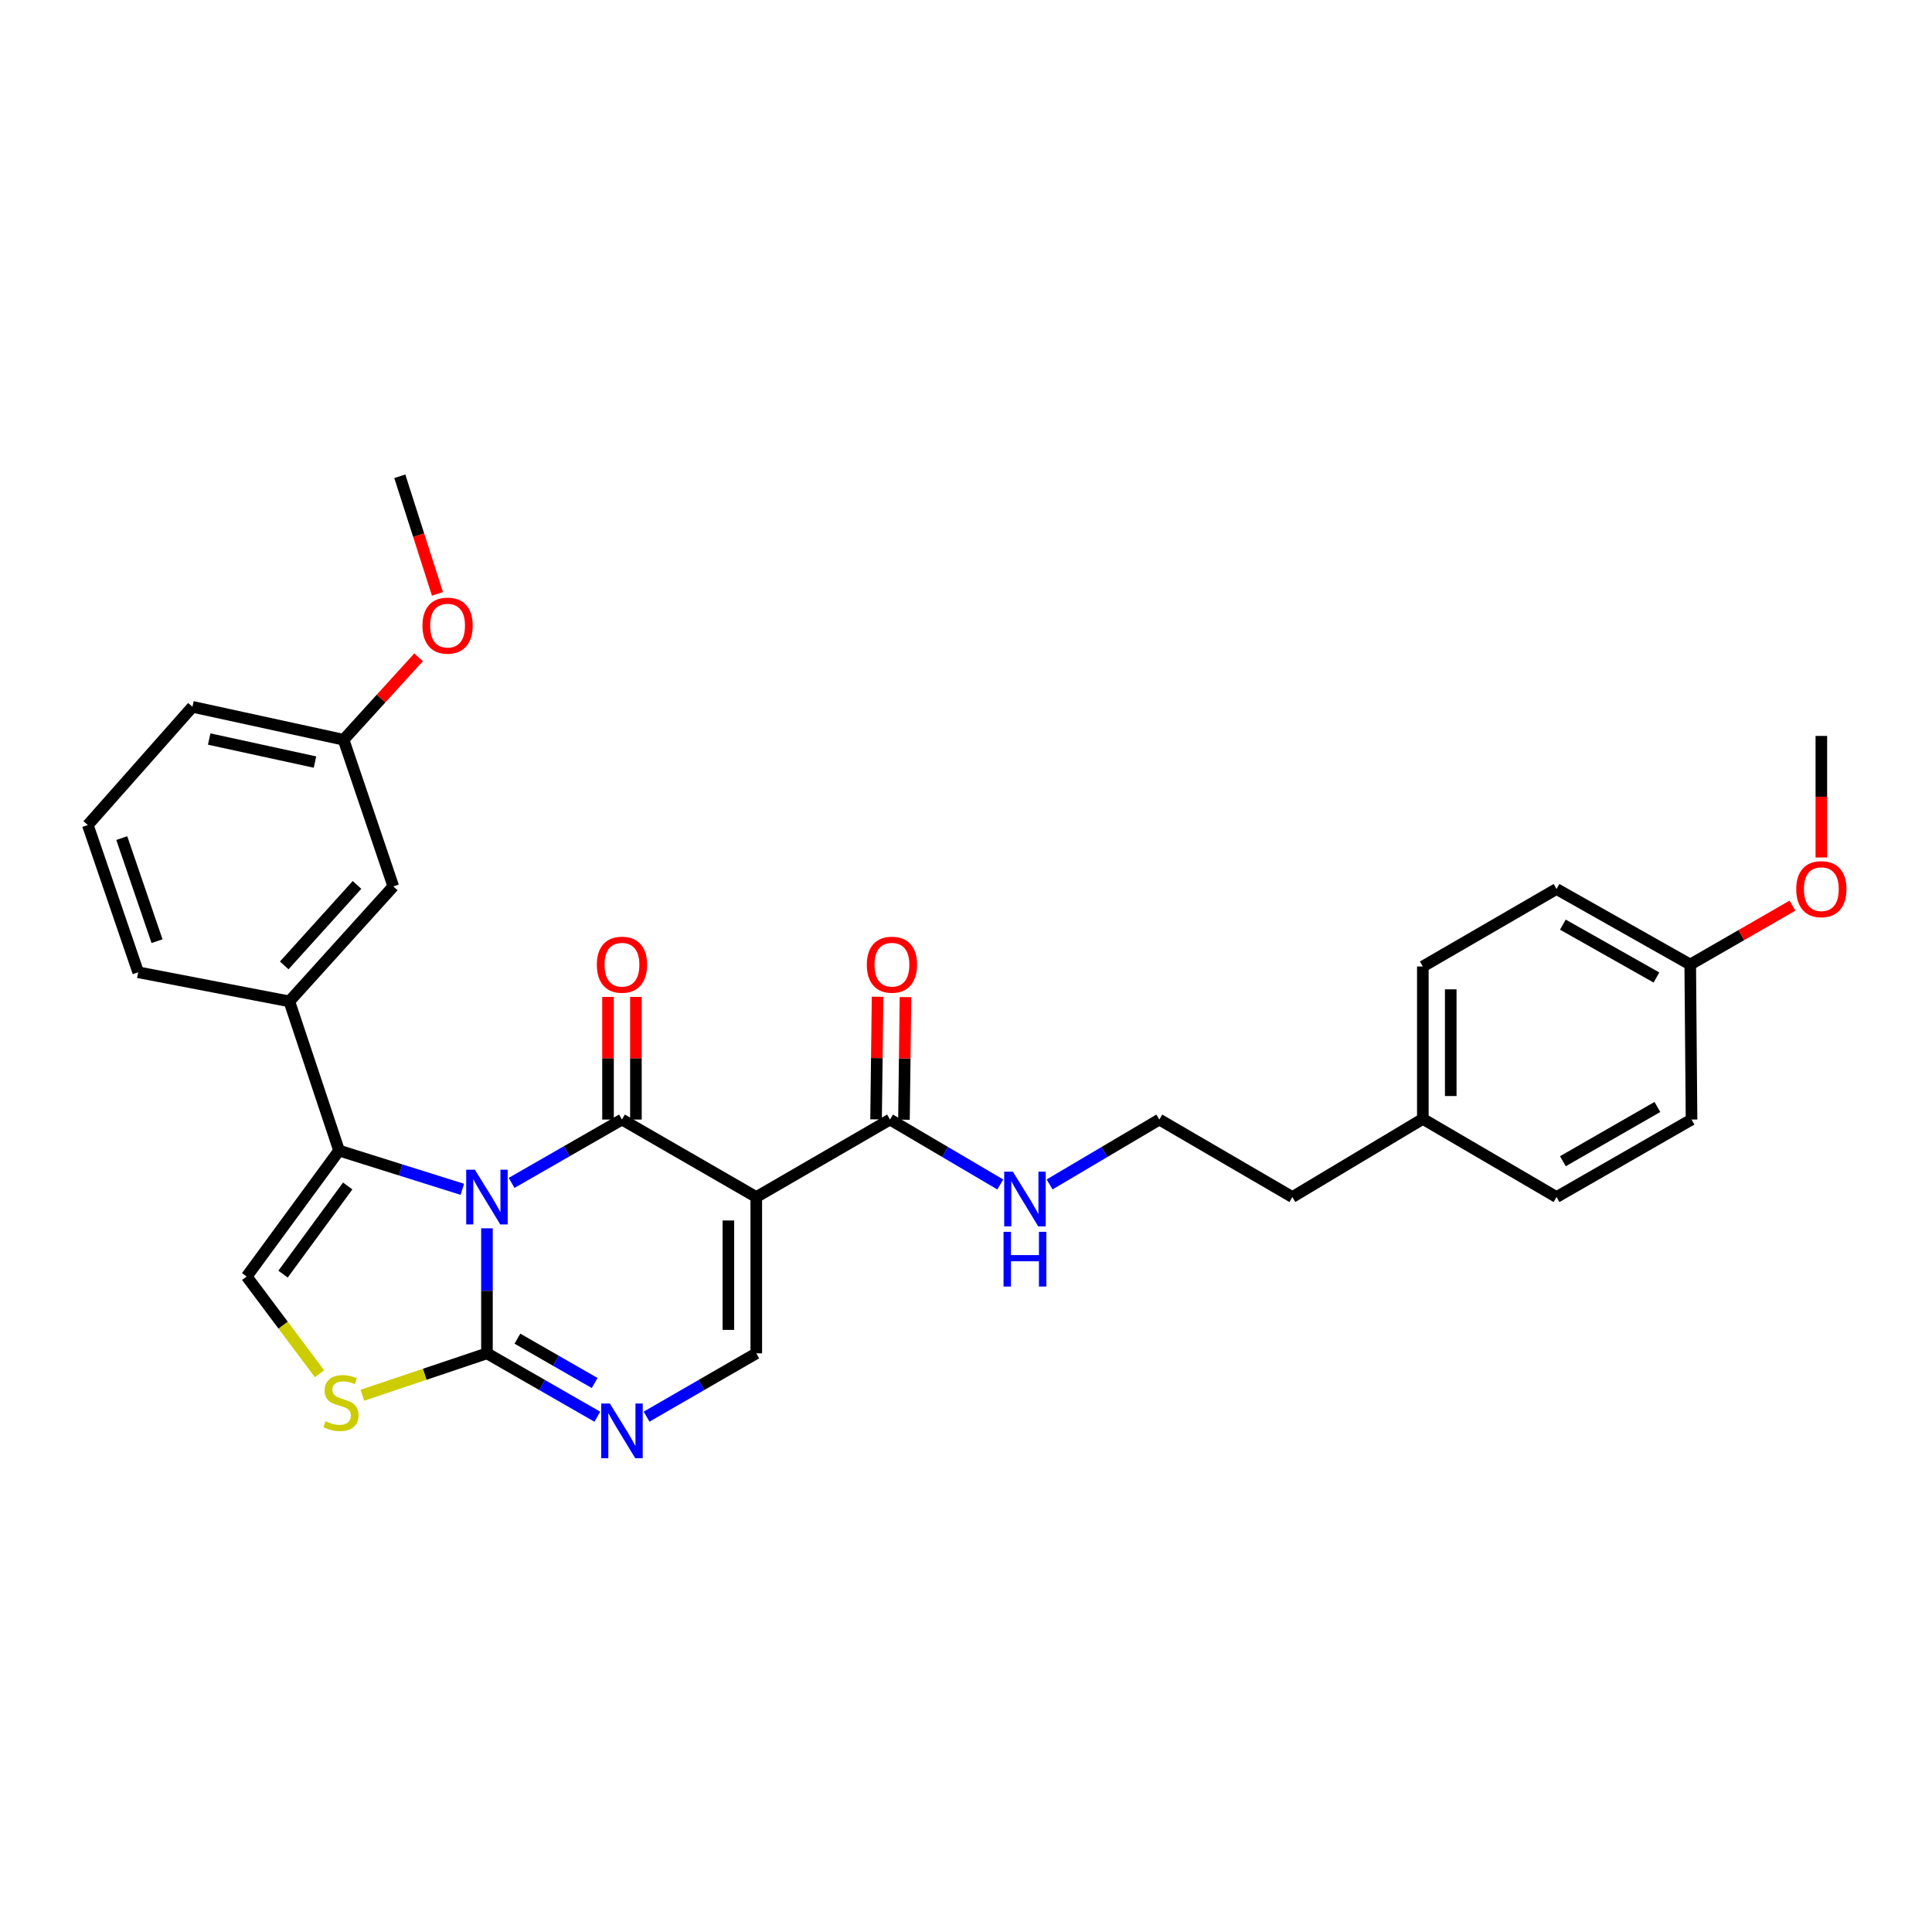 <?xml version='1.0' encoding='iso-8859-1'?>
<svg version='1.1' baseProfile='full'
              xmlns='http://www.w3.org/2000/svg'
                      xmlns:rdkit='http://www.rdkit.org/xml'
                      xmlns:xlink='http://www.w3.org/1999/xlink'
                  xml:space='preserve'
width='1000px' height='1000px' viewBox='0 0 1000 1000'>
<!-- END OF HEADER -->
<rect style='opacity:1.0;fill:#FFFFFF;stroke:none' width='1000' height='1000' x='0' y='0'> </rect>
<path class='bond-0' d='M 264.803,612.268 L 293.366,595.873' style='fill:none;fill-rule:evenodd;stroke:#0000FF;stroke-width:6px;stroke-linecap:butt;stroke-linejoin:miter;stroke-opacity:1' />
<path class='bond-0' d='M 293.366,595.873 L 321.929,579.478' style='fill:none;fill-rule:evenodd;stroke:#000000;stroke-width:6px;stroke-linecap:butt;stroke-linejoin:miter;stroke-opacity:1' />
<path class='bond-2' d='M 252.048,635.772 L 252.048,668.13' style='fill:none;fill-rule:evenodd;stroke:#0000FF;stroke-width:6px;stroke-linecap:butt;stroke-linejoin:miter;stroke-opacity:1' />
<path class='bond-2' d='M 252.048,668.13 L 252.048,700.487' style='fill:none;fill-rule:evenodd;stroke:#000000;stroke-width:6px;stroke-linecap:butt;stroke-linejoin:miter;stroke-opacity:1' />
<path class='bond-3' d='M 239.302,615.584 L 207.401,605.559' style='fill:none;fill-rule:evenodd;stroke:#0000FF;stroke-width:6px;stroke-linecap:butt;stroke-linejoin:miter;stroke-opacity:1' />
<path class='bond-3' d='M 207.401,605.559 L 175.499,595.534' style='fill:none;fill-rule:evenodd;stroke:#000000;stroke-width:6px;stroke-linecap:butt;stroke-linejoin:miter;stroke-opacity:1' />
<path class='bond-1' d='M 321.929,579.478 L 391.449,619.59' style='fill:none;fill-rule:evenodd;stroke:#000000;stroke-width:6px;stroke-linecap:butt;stroke-linejoin:miter;stroke-opacity:1' />
<path class='bond-10' d='M 329.151,579.478 L 329.151,547.745' style='fill:none;fill-rule:evenodd;stroke:#000000;stroke-width:6px;stroke-linecap:butt;stroke-linejoin:miter;stroke-opacity:1' />
<path class='bond-10' d='M 329.151,547.745 L 329.151,516.011' style='fill:none;fill-rule:evenodd;stroke:#FF0000;stroke-width:6px;stroke-linecap:butt;stroke-linejoin:miter;stroke-opacity:1' />
<path class='bond-10' d='M 314.708,579.478 L 314.708,547.745' style='fill:none;fill-rule:evenodd;stroke:#000000;stroke-width:6px;stroke-linecap:butt;stroke-linejoin:miter;stroke-opacity:1' />
<path class='bond-10' d='M 314.708,547.745 L 314.708,516.011' style='fill:none;fill-rule:evenodd;stroke:#FF0000;stroke-width:6px;stroke-linecap:butt;stroke-linejoin:miter;stroke-opacity:1' />
<path class='bond-8' d='M 391.449,619.59 L 460.672,579.478' style='fill:none;fill-rule:evenodd;stroke:#000000;stroke-width:6px;stroke-linecap:butt;stroke-linejoin:miter;stroke-opacity:1' />
<path class='bond-31' d='M 391.449,619.59 L 391.449,700.487' style='fill:none;fill-rule:evenodd;stroke:#000000;stroke-width:6px;stroke-linecap:butt;stroke-linejoin:miter;stroke-opacity:1' />
<path class='bond-31' d='M 377.006,631.724 L 377.006,688.353' style='fill:none;fill-rule:evenodd;stroke:#000000;stroke-width:6px;stroke-linecap:butt;stroke-linejoin:miter;stroke-opacity:1' />
<path class='bond-4' d='M 252.048,700.487 L 280.611,716.889' style='fill:none;fill-rule:evenodd;stroke:#000000;stroke-width:6px;stroke-linecap:butt;stroke-linejoin:miter;stroke-opacity:1' />
<path class='bond-4' d='M 280.611,716.889 L 309.175,733.291' style='fill:none;fill-rule:evenodd;stroke:#0000FF;stroke-width:6px;stroke-linecap:butt;stroke-linejoin:miter;stroke-opacity:1' />
<path class='bond-4' d='M 267.809,692.883 L 287.804,704.364' style='fill:none;fill-rule:evenodd;stroke:#000000;stroke-width:6px;stroke-linecap:butt;stroke-linejoin:miter;stroke-opacity:1' />
<path class='bond-4' d='M 287.804,704.364 L 307.798,715.846' style='fill:none;fill-rule:evenodd;stroke:#0000FF;stroke-width:6px;stroke-linecap:butt;stroke-linejoin:miter;stroke-opacity:1' />
<path class='bond-6' d='M 252.048,700.487 L 219.808,711.335' style='fill:none;fill-rule:evenodd;stroke:#000000;stroke-width:6px;stroke-linecap:butt;stroke-linejoin:miter;stroke-opacity:1' />
<path class='bond-6' d='M 219.808,711.335 L 187.567,722.182' style='fill:none;fill-rule:evenodd;stroke:#CCCC00;stroke-width:6px;stroke-linecap:butt;stroke-linejoin:miter;stroke-opacity:1' />
<path class='bond-7' d='M 175.499,595.534 L 127.692,660.712' style='fill:none;fill-rule:evenodd;stroke:#000000;stroke-width:6px;stroke-linecap:butt;stroke-linejoin:miter;stroke-opacity:1' />
<path class='bond-7' d='M 179.975,613.853 L 146.51,659.478' style='fill:none;fill-rule:evenodd;stroke:#000000;stroke-width:6px;stroke-linecap:butt;stroke-linejoin:miter;stroke-opacity:1' />
<path class='bond-9' d='M 175.499,595.534 L 149.758,518.311' style='fill:none;fill-rule:evenodd;stroke:#000000;stroke-width:6px;stroke-linecap:butt;stroke-linejoin:miter;stroke-opacity:1' />
<path class='bond-5' d='M 334.676,733.258 L 363.062,716.873' style='fill:none;fill-rule:evenodd;stroke:#0000FF;stroke-width:6px;stroke-linecap:butt;stroke-linejoin:miter;stroke-opacity:1' />
<path class='bond-5' d='M 363.062,716.873 L 391.449,700.487' style='fill:none;fill-rule:evenodd;stroke:#000000;stroke-width:6px;stroke-linecap:butt;stroke-linejoin:miter;stroke-opacity:1' />
<path class='bond-30' d='M 165.378,711.058 L 146.535,685.885' style='fill:none;fill-rule:evenodd;stroke:#CCCC00;stroke-width:6px;stroke-linecap:butt;stroke-linejoin:miter;stroke-opacity:1' />
<path class='bond-30' d='M 146.535,685.885 L 127.692,660.712' style='fill:none;fill-rule:evenodd;stroke:#000000;stroke-width:6px;stroke-linecap:butt;stroke-linejoin:miter;stroke-opacity:1' />
<path class='bond-12' d='M 467.893,579.567 L 468.287,547.834' style='fill:none;fill-rule:evenodd;stroke:#000000;stroke-width:6px;stroke-linecap:butt;stroke-linejoin:miter;stroke-opacity:1' />
<path class='bond-12' d='M 468.287,547.834 L 468.68,516.101' style='fill:none;fill-rule:evenodd;stroke:#FF0000;stroke-width:6px;stroke-linecap:butt;stroke-linejoin:miter;stroke-opacity:1' />
<path class='bond-12' d='M 453.451,579.388 L 453.844,547.655' style='fill:none;fill-rule:evenodd;stroke:#000000;stroke-width:6px;stroke-linecap:butt;stroke-linejoin:miter;stroke-opacity:1' />
<path class='bond-12' d='M 453.844,547.655 L 454.238,515.922' style='fill:none;fill-rule:evenodd;stroke:#FF0000;stroke-width:6px;stroke-linecap:butt;stroke-linejoin:miter;stroke-opacity:1' />
<path class='bond-13' d='M 460.672,579.478 L 489.209,596.281' style='fill:none;fill-rule:evenodd;stroke:#000000;stroke-width:6px;stroke-linecap:butt;stroke-linejoin:miter;stroke-opacity:1' />
<path class='bond-13' d='M 489.209,596.281 L 517.747,613.084' style='fill:none;fill-rule:evenodd;stroke:#0000FF;stroke-width:6px;stroke-linecap:butt;stroke-linejoin:miter;stroke-opacity:1' />
<path class='bond-11' d='M 149.758,518.311 L 203.567,458.797' style='fill:none;fill-rule:evenodd;stroke:#000000;stroke-width:6px;stroke-linecap:butt;stroke-linejoin:miter;stroke-opacity:1' />
<path class='bond-11' d='M 147.116,499.697 L 184.782,458.037' style='fill:none;fill-rule:evenodd;stroke:#000000;stroke-width:6px;stroke-linecap:butt;stroke-linejoin:miter;stroke-opacity:1' />
<path class='bond-22' d='M 149.758,518.311 L 71.525,503.25' style='fill:none;fill-rule:evenodd;stroke:#000000;stroke-width:6px;stroke-linecap:butt;stroke-linejoin:miter;stroke-opacity:1' />
<path class='bond-14' d='M 203.567,458.797 L 177.842,382.89' style='fill:none;fill-rule:evenodd;stroke:#000000;stroke-width:6px;stroke-linecap:butt;stroke-linejoin:miter;stroke-opacity:1' />
<path class='bond-21' d='M 543.273,613.057 L 571.673,596.267' style='fill:none;fill-rule:evenodd;stroke:#0000FF;stroke-width:6px;stroke-linecap:butt;stroke-linejoin:miter;stroke-opacity:1' />
<path class='bond-21' d='M 571.673,596.267 L 600.073,579.478' style='fill:none;fill-rule:evenodd;stroke:#000000;stroke-width:6px;stroke-linecap:butt;stroke-linejoin:miter;stroke-opacity:1' />
<path class='bond-23' d='M 177.842,382.89 L 197.255,361.555' style='fill:none;fill-rule:evenodd;stroke:#000000;stroke-width:6px;stroke-linecap:butt;stroke-linejoin:miter;stroke-opacity:1' />
<path class='bond-23' d='M 197.255,361.555 L 216.668,340.221' style='fill:none;fill-rule:evenodd;stroke:#FF0000;stroke-width:6px;stroke-linecap:butt;stroke-linejoin:miter;stroke-opacity:1' />
<path class='bond-32' d='M 177.842,382.89 L 99.609,365.855' style='fill:none;fill-rule:evenodd;stroke:#000000;stroke-width:6px;stroke-linecap:butt;stroke-linejoin:miter;stroke-opacity:1' />
<path class='bond-32' d='M 163.034,394.447 L 108.271,382.523' style='fill:none;fill-rule:evenodd;stroke:#000000;stroke-width:6px;stroke-linecap:butt;stroke-linejoin:miter;stroke-opacity:1' />
<path class='bond-15' d='M 874.862,499.246 L 805.655,460.145' style='fill:none;fill-rule:evenodd;stroke:#000000;stroke-width:6px;stroke-linecap:butt;stroke-linejoin:miter;stroke-opacity:1' />
<path class='bond-15' d='M 857.377,505.956 L 808.932,478.585' style='fill:none;fill-rule:evenodd;stroke:#000000;stroke-width:6px;stroke-linecap:butt;stroke-linejoin:miter;stroke-opacity:1' />
<path class='bond-24' d='M 874.862,499.246 L 901.317,484.004' style='fill:none;fill-rule:evenodd;stroke:#000000;stroke-width:6px;stroke-linecap:butt;stroke-linejoin:miter;stroke-opacity:1' />
<path class='bond-24' d='M 901.317,484.004 L 927.771,468.763' style='fill:none;fill-rule:evenodd;stroke:#FF0000;stroke-width:6px;stroke-linecap:butt;stroke-linejoin:miter;stroke-opacity:1' />
<path class='bond-33' d='M 874.862,499.246 L 875.536,579.478' style='fill:none;fill-rule:evenodd;stroke:#000000;stroke-width:6px;stroke-linecap:butt;stroke-linejoin:miter;stroke-opacity:1' />
<path class='bond-16' d='M 736.457,579.141 L 668.919,619.59' style='fill:none;fill-rule:evenodd;stroke:#000000;stroke-width:6px;stroke-linecap:butt;stroke-linejoin:miter;stroke-opacity:1' />
<path class='bond-19' d='M 736.457,579.141 L 805.655,619.59' style='fill:none;fill-rule:evenodd;stroke:#000000;stroke-width:6px;stroke-linecap:butt;stroke-linejoin:miter;stroke-opacity:1' />
<path class='bond-20' d='M 736.457,579.141 L 736.457,500.249' style='fill:none;fill-rule:evenodd;stroke:#000000;stroke-width:6px;stroke-linecap:butt;stroke-linejoin:miter;stroke-opacity:1' />
<path class='bond-20' d='M 750.9,567.307 L 750.9,512.082' style='fill:none;fill-rule:evenodd;stroke:#000000;stroke-width:6px;stroke-linecap:butt;stroke-linejoin:miter;stroke-opacity:1' />
<path class='bond-17' d='M 875.536,579.478 L 805.655,619.59' style='fill:none;fill-rule:evenodd;stroke:#000000;stroke-width:6px;stroke-linecap:butt;stroke-linejoin:miter;stroke-opacity:1' />
<path class='bond-17' d='M 857.864,572.968 L 808.947,601.046' style='fill:none;fill-rule:evenodd;stroke:#000000;stroke-width:6px;stroke-linecap:butt;stroke-linejoin:miter;stroke-opacity:1' />
<path class='bond-18' d='M 805.655,460.145 L 736.457,500.249' style='fill:none;fill-rule:evenodd;stroke:#000000;stroke-width:6px;stroke-linecap:butt;stroke-linejoin:miter;stroke-opacity:1' />
<path class='bond-26' d='M 600.073,579.478 L 668.919,619.59' style='fill:none;fill-rule:evenodd;stroke:#000000;stroke-width:6px;stroke-linecap:butt;stroke-linejoin:miter;stroke-opacity:1' />
<path class='bond-25' d='M 71.525,503.25 L 45.455,427.038' style='fill:none;fill-rule:evenodd;stroke:#000000;stroke-width:6px;stroke-linecap:butt;stroke-linejoin:miter;stroke-opacity:1' />
<path class='bond-25' d='M 81.28,487.143 L 63.031,433.795' style='fill:none;fill-rule:evenodd;stroke:#000000;stroke-width:6px;stroke-linecap:butt;stroke-linejoin:miter;stroke-opacity:1' />
<path class='bond-28' d='M 226.432,307.39 L 216.685,276.952' style='fill:none;fill-rule:evenodd;stroke:#FF0000;stroke-width:6px;stroke-linecap:butt;stroke-linejoin:miter;stroke-opacity:1' />
<path class='bond-28' d='M 216.685,276.952 L 206.937,246.514' style='fill:none;fill-rule:evenodd;stroke:#000000;stroke-width:6px;stroke-linecap:butt;stroke-linejoin:miter;stroke-opacity:1' />
<path class='bond-29' d='M 942.729,443.844 L 942.729,412.38' style='fill:none;fill-rule:evenodd;stroke:#FF0000;stroke-width:6px;stroke-linecap:butt;stroke-linejoin:miter;stroke-opacity:1' />
<path class='bond-29' d='M 942.729,412.38 L 942.729,380.916' style='fill:none;fill-rule:evenodd;stroke:#000000;stroke-width:6px;stroke-linecap:butt;stroke-linejoin:miter;stroke-opacity:1' />
<path class='bond-27' d='M 45.455,427.038 L 99.609,365.855' style='fill:none;fill-rule:evenodd;stroke:#000000;stroke-width:6px;stroke-linecap:butt;stroke-linejoin:miter;stroke-opacity:1' />
<path  class='atom-0' d='M 245.788 605.43
L 255.068 620.43
Q 255.988 621.91, 257.468 624.59
Q 258.948 627.27, 259.028 627.43
L 259.028 605.43
L 262.788 605.43
L 262.788 633.75
L 258.908 633.75
L 248.948 617.35
Q 247.788 615.43, 246.548 613.23
Q 245.348 611.03, 244.988 610.35
L 244.988 633.75
L 241.308 633.75
L 241.308 605.43
L 245.788 605.43
' fill='#0000FF'/>
<path  class='atom-5' d='M 315.669 726.455
L 324.949 741.455
Q 325.869 742.935, 327.349 745.615
Q 328.829 748.295, 328.909 748.455
L 328.909 726.455
L 332.669 726.455
L 332.669 754.775
L 328.789 754.775
L 318.829 738.375
Q 317.669 736.455, 316.429 734.255
Q 315.229 732.055, 314.869 731.375
L 314.869 754.775
L 311.189 754.775
L 311.189 726.455
L 315.669 726.455
' fill='#0000FF'/>
<path  class='atom-7' d='M 168.494 735.627
Q 168.814 735.747, 170.134 736.307
Q 171.454 736.867, 172.894 737.227
Q 174.374 737.547, 175.814 737.547
Q 178.494 737.547, 180.054 736.267
Q 181.614 734.947, 181.614 732.667
Q 181.614 731.107, 180.814 730.147
Q 180.054 729.187, 178.854 728.667
Q 177.654 728.147, 175.654 727.547
Q 173.134 726.787, 171.614 726.067
Q 170.134 725.347, 169.054 723.827
Q 168.014 722.307, 168.014 719.747
Q 168.014 716.187, 170.414 713.987
Q 172.854 711.787, 177.654 711.787
Q 180.934 711.787, 184.654 713.347
L 183.734 716.427
Q 180.334 715.027, 177.774 715.027
Q 175.014 715.027, 173.494 716.187
Q 171.974 717.307, 172.014 719.267
Q 172.014 720.787, 172.774 721.707
Q 173.574 722.627, 174.694 723.147
Q 175.854 723.667, 177.774 724.267
Q 180.334 725.067, 181.854 725.867
Q 183.374 726.667, 184.454 728.307
Q 185.574 729.907, 185.574 732.667
Q 185.574 736.587, 182.934 738.707
Q 180.334 740.787, 175.974 740.787
Q 173.454 740.787, 171.534 740.227
Q 169.654 739.707, 167.414 738.787
L 168.494 735.627
' fill='#CCCC00'/>
<path  class='atom-11' d='M 308.929 499.326
Q 308.929 492.526, 312.289 488.726
Q 315.649 484.926, 321.929 484.926
Q 328.209 484.926, 331.569 488.726
Q 334.929 492.526, 334.929 499.326
Q 334.929 506.206, 331.529 510.126
Q 328.129 514.006, 321.929 514.006
Q 315.689 514.006, 312.289 510.126
Q 308.929 506.246, 308.929 499.326
M 321.929 510.806
Q 326.249 510.806, 328.569 507.926
Q 330.929 505.006, 330.929 499.326
Q 330.929 493.766, 328.569 490.966
Q 326.249 488.126, 321.929 488.126
Q 317.609 488.126, 315.249 490.926
Q 312.929 493.726, 312.929 499.326
Q 312.929 505.046, 315.249 507.926
Q 317.609 510.806, 321.929 510.806
' fill='#FF0000'/>
<path  class='atom-13' d='M 448.667 499.326
Q 448.667 492.526, 452.027 488.726
Q 455.387 484.926, 461.667 484.926
Q 467.947 484.926, 471.307 488.726
Q 474.667 492.526, 474.667 499.326
Q 474.667 506.206, 471.267 510.126
Q 467.867 514.006, 461.667 514.006
Q 455.427 514.006, 452.027 510.126
Q 448.667 506.246, 448.667 499.326
M 461.667 510.806
Q 465.987 510.806, 468.307 507.926
Q 470.667 505.006, 470.667 499.326
Q 470.667 493.766, 468.307 490.966
Q 465.987 488.126, 461.667 488.126
Q 457.347 488.126, 454.987 490.926
Q 452.667 493.726, 452.667 499.326
Q 452.667 505.046, 454.987 507.926
Q 457.347 510.806, 461.667 510.806
' fill='#FF0000'/>
<path  class='atom-14' d='M 524.253 606.441
L 533.533 621.441
Q 534.453 622.921, 535.933 625.601
Q 537.413 628.281, 537.493 628.441
L 537.493 606.441
L 541.253 606.441
L 541.253 634.761
L 537.373 634.761
L 527.413 618.361
Q 526.253 616.441, 525.013 614.241
Q 523.813 612.041, 523.453 611.361
L 523.453 634.761
L 519.773 634.761
L 519.773 606.441
L 524.253 606.441
' fill='#0000FF'/>
<path  class='atom-14' d='M 519.433 637.593
L 523.273 637.593
L 523.273 649.633
L 537.753 649.633
L 537.753 637.593
L 541.593 637.593
L 541.593 665.913
L 537.753 665.913
L 537.753 652.833
L 523.273 652.833
L 523.273 665.913
L 519.433 665.913
L 519.433 637.593
' fill='#0000FF'/>
<path  class='atom-24' d='M 218.667 323.817
Q 218.667 317.017, 222.027 313.217
Q 225.387 309.417, 231.667 309.417
Q 237.947 309.417, 241.307 313.217
Q 244.667 317.017, 244.667 323.817
Q 244.667 330.697, 241.267 334.617
Q 237.867 338.497, 231.667 338.497
Q 225.427 338.497, 222.027 334.617
Q 218.667 330.737, 218.667 323.817
M 231.667 335.297
Q 235.987 335.297, 238.307 332.417
Q 240.667 329.497, 240.667 323.817
Q 240.667 318.257, 238.307 315.457
Q 235.987 312.617, 231.667 312.617
Q 227.347 312.617, 224.987 315.417
Q 222.667 318.217, 222.667 323.817
Q 222.667 329.537, 224.987 332.417
Q 227.347 335.297, 231.667 335.297
' fill='#FF0000'/>
<path  class='atom-25' d='M 929.729 460.225
Q 929.729 453.425, 933.089 449.625
Q 936.449 445.825, 942.729 445.825
Q 949.009 445.825, 952.369 449.625
Q 955.729 453.425, 955.729 460.225
Q 955.729 467.105, 952.329 471.025
Q 948.929 474.905, 942.729 474.905
Q 936.489 474.905, 933.089 471.025
Q 929.729 467.145, 929.729 460.225
M 942.729 471.705
Q 947.049 471.705, 949.369 468.825
Q 951.729 465.905, 951.729 460.225
Q 951.729 454.665, 949.369 451.865
Q 947.049 449.025, 942.729 449.025
Q 938.409 449.025, 936.049 451.825
Q 933.729 454.625, 933.729 460.225
Q 933.729 465.945, 936.049 468.825
Q 938.409 471.705, 942.729 471.705
' fill='#FF0000'/>
</svg>
